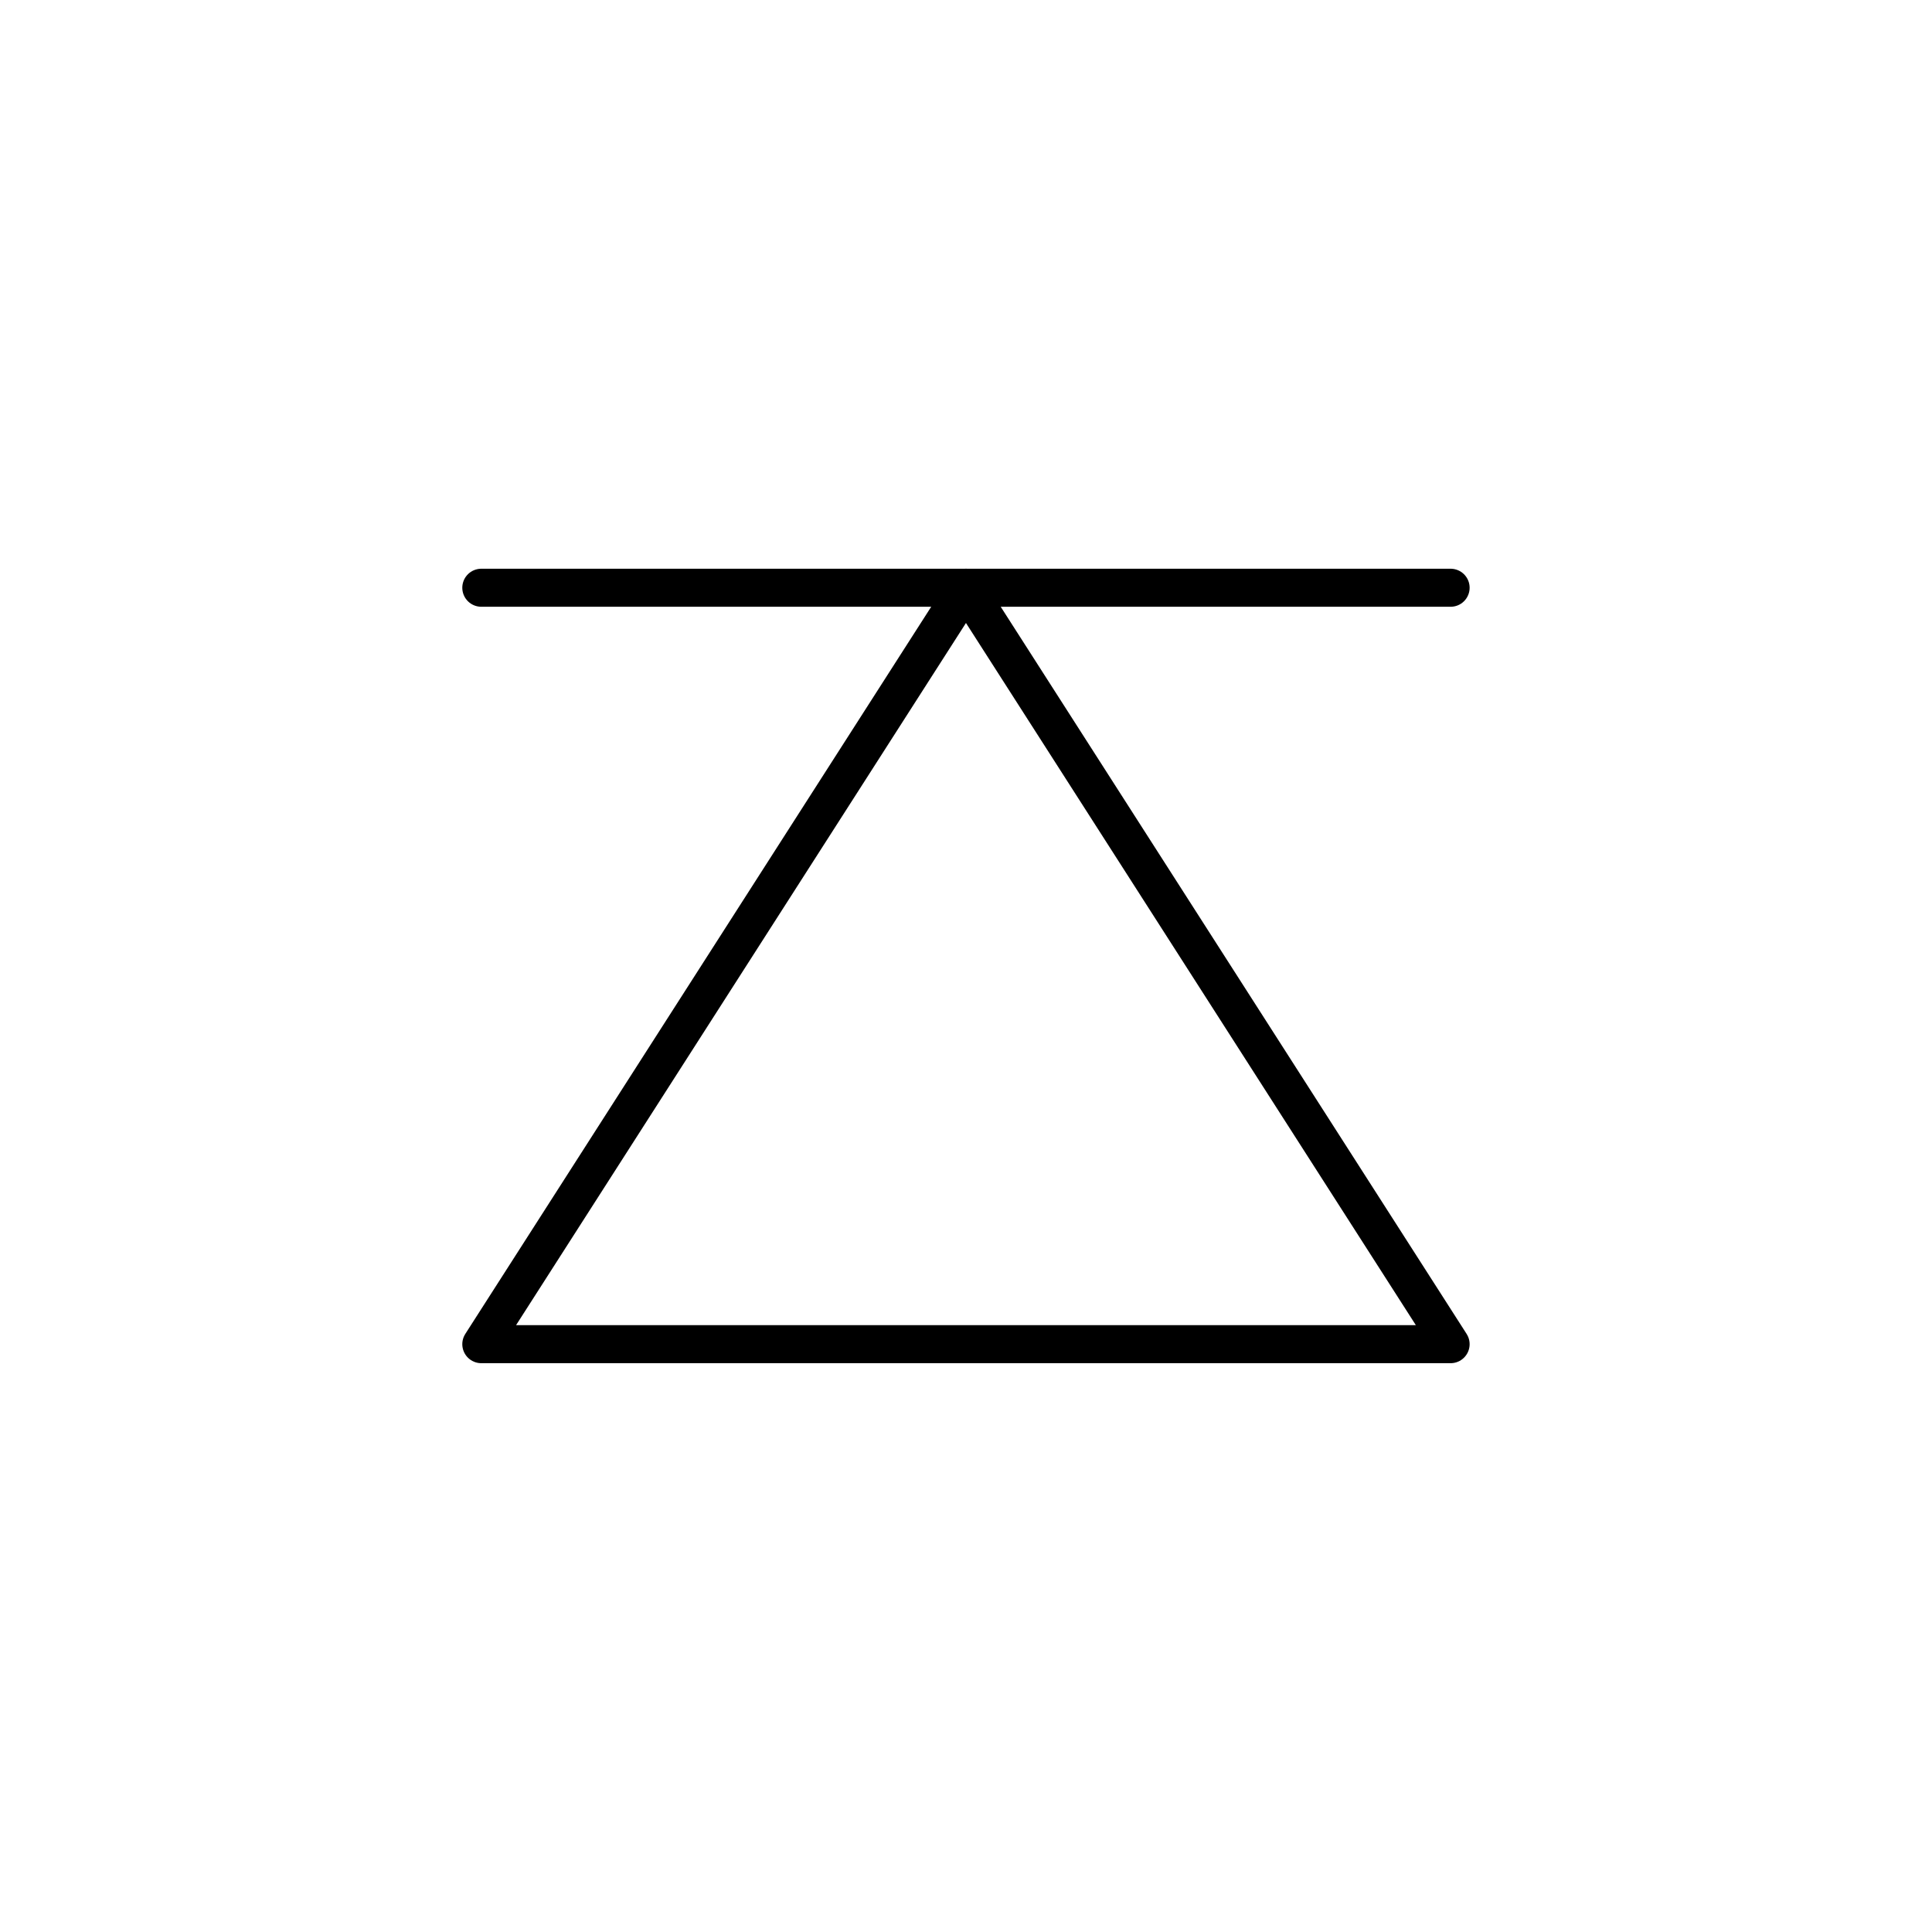 <?xml version="1.0" encoding="UTF-8"?>
<!-- The Best Svg Icon site in the world: iconSvg.co, Visit us! https://iconsvg.co -->
<svg width="800px" height="800px" version="1.1" viewBox="144 144 512 512" xmlns="http://www.w3.org/2000/svg">
 <g fill="none" stroke="#000000" stroke-linecap="round" stroke-linejoin="round" stroke-miterlimit="10" stroke-width="2">
  <path transform="matrix(5.038 0 0 5.038 148.09 148.09)" d="m24.506 69.895 25.494-39.79 25.494 39.79z"/>
  <path transform="matrix(5.038 0 0 5.038 148.09 148.09)" d="m75.494 30.105h-50.988"/>
 </g>
</svg>